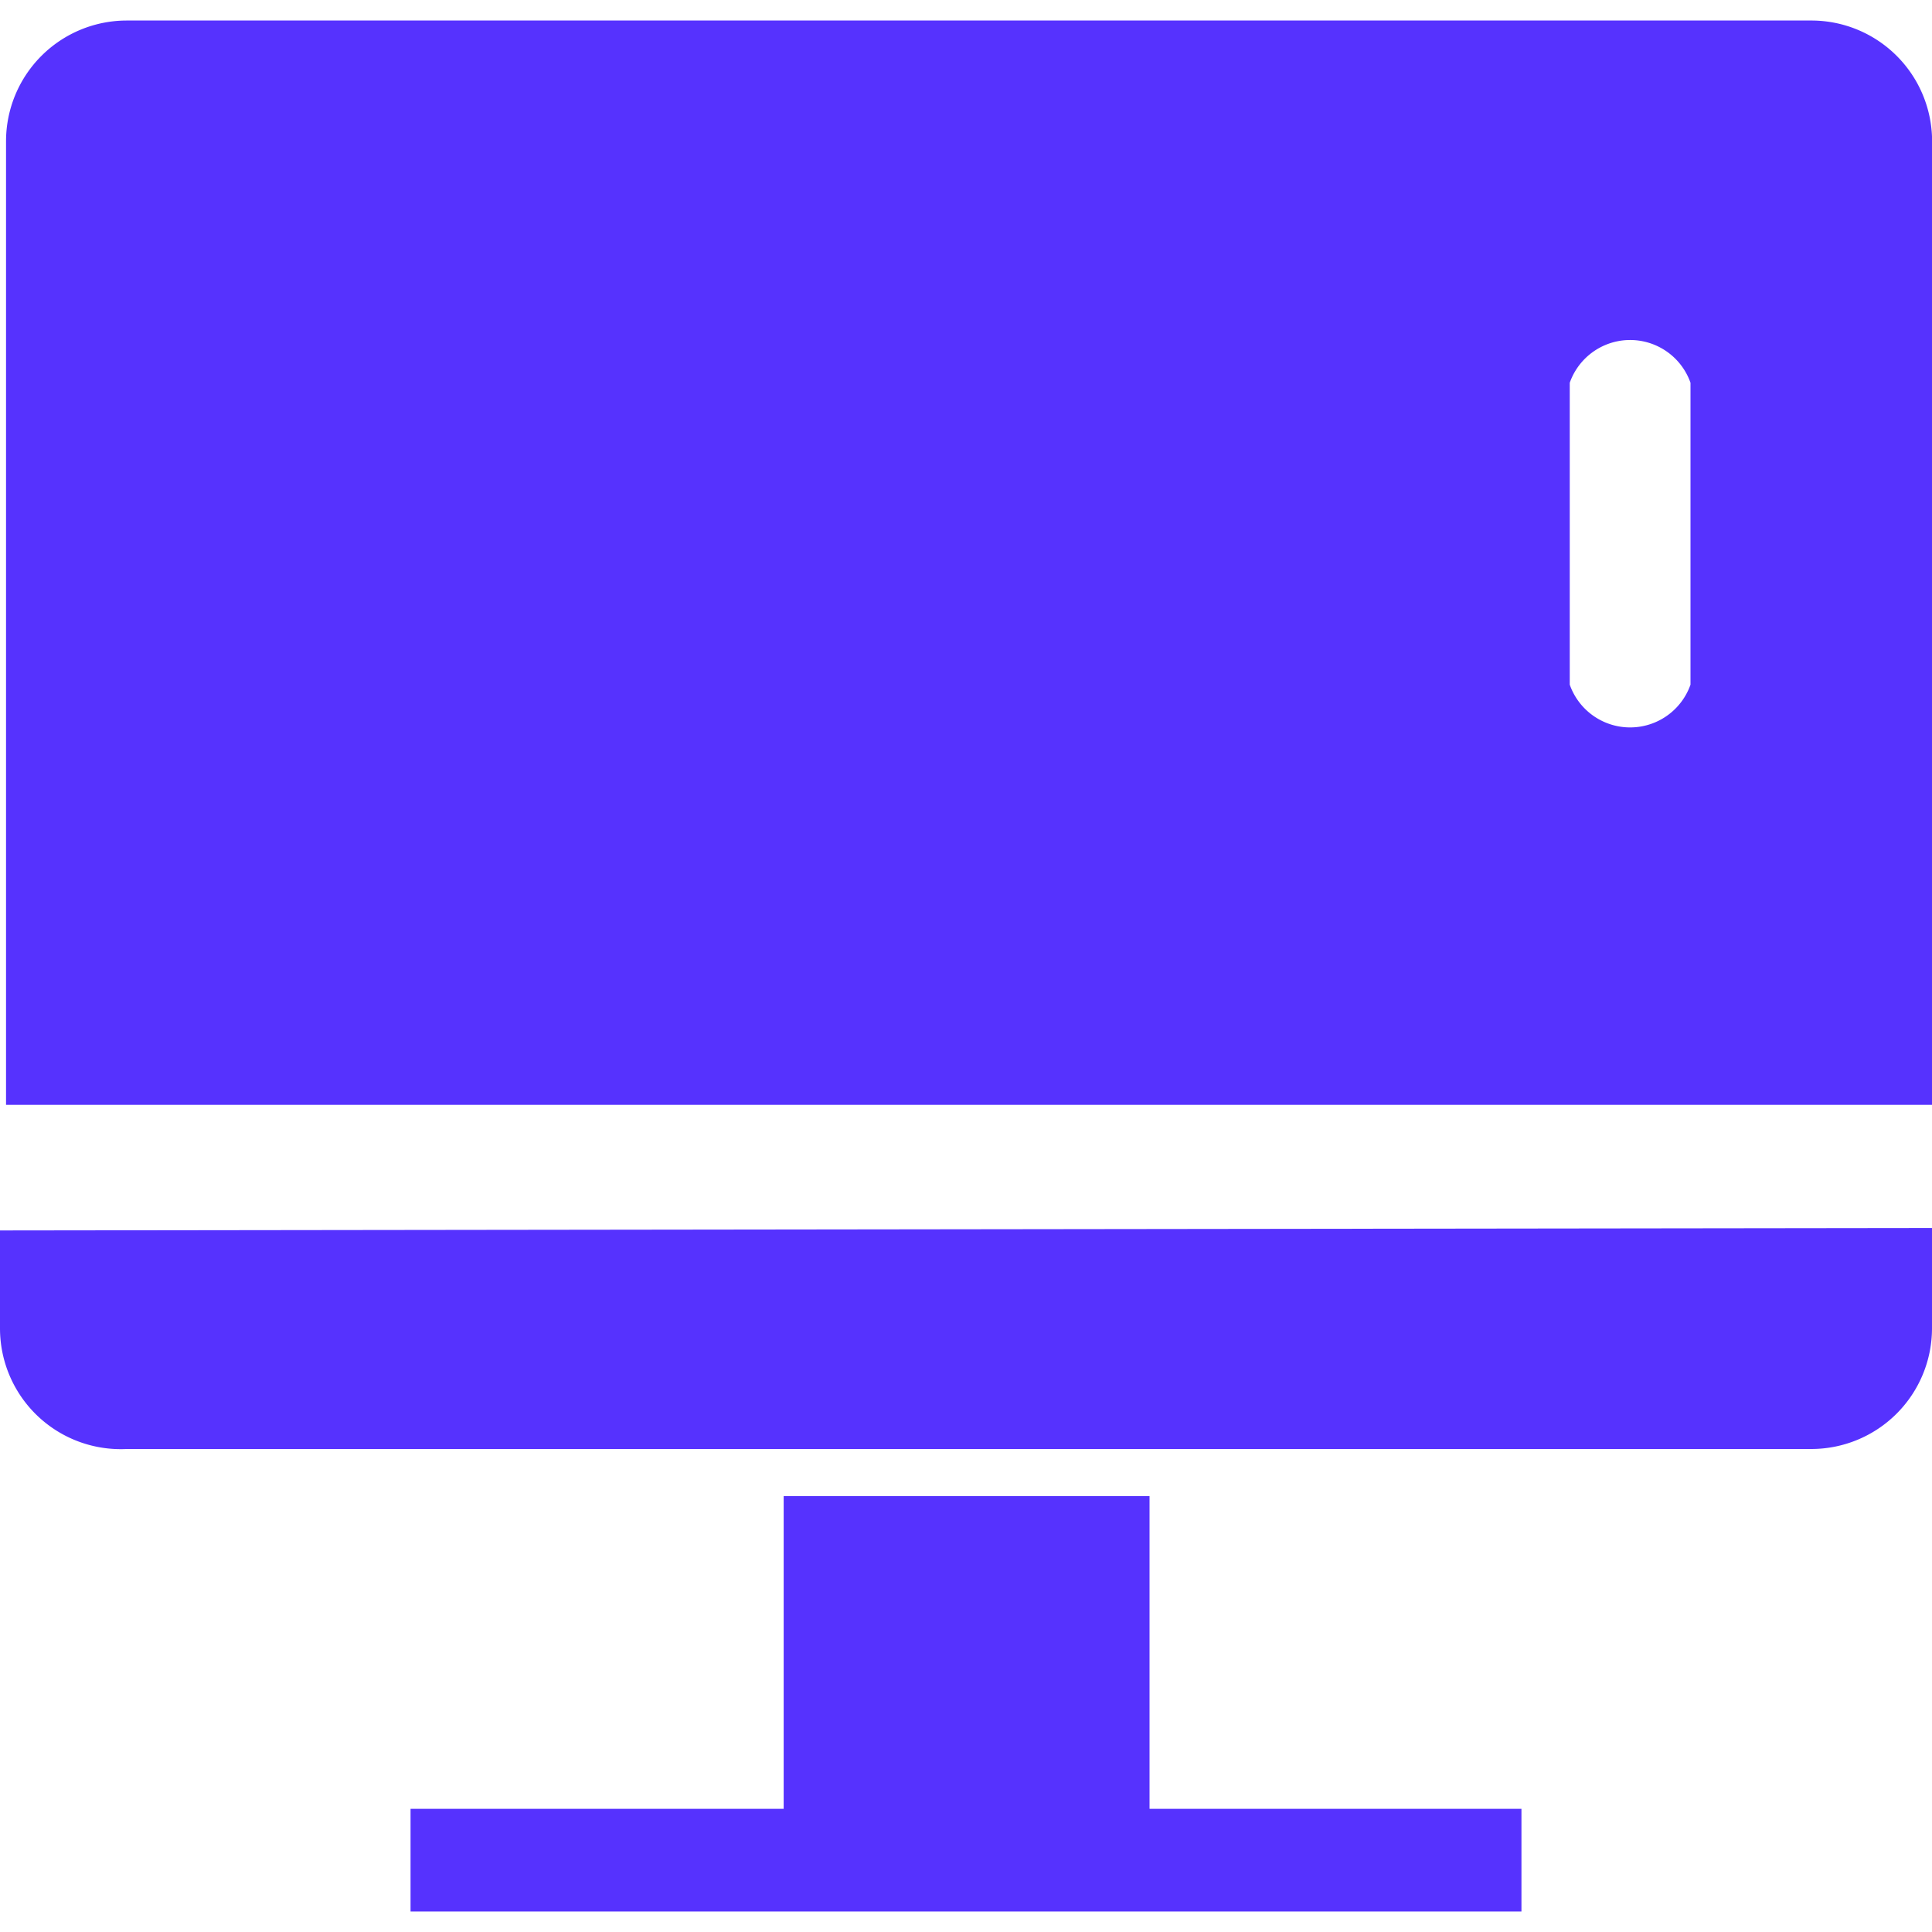 <?xml version="1.0" standalone="no"?><!DOCTYPE svg PUBLIC "-//W3C//DTD SVG 1.1//EN" "http://www.w3.org/Graphics/SVG/1.1/DTD/svg11.dtd"><svg t="1630603349403" class="icon" viewBox="0 0 1024 1024" version="1.1" xmlns="http://www.w3.org/2000/svg" p-id="18318" xmlns:xlink="http://www.w3.org/1999/xlink" width="64" height="64"><defs><style type="text/css"></style></defs><path d="M609.28 792.96v165.76h197.12v54.4H217.6v-54.4h197.76v-165.76h193.92zM0 652.16V704a64 64 0 0 0 67.2 64H960a64 64 0 0 0 64-64v-53.12zM960 10.88H67.2a64 64 0 0 0-64 64v510.72H1024V77.44a64 64 0 0 0-64-66.56z m-64 352a33.92 33.92 0 0 1-64 0v-160a33.92 33.92 0 0 1 64 0z" p-id="18319" fill="#5632FE"></path></svg>